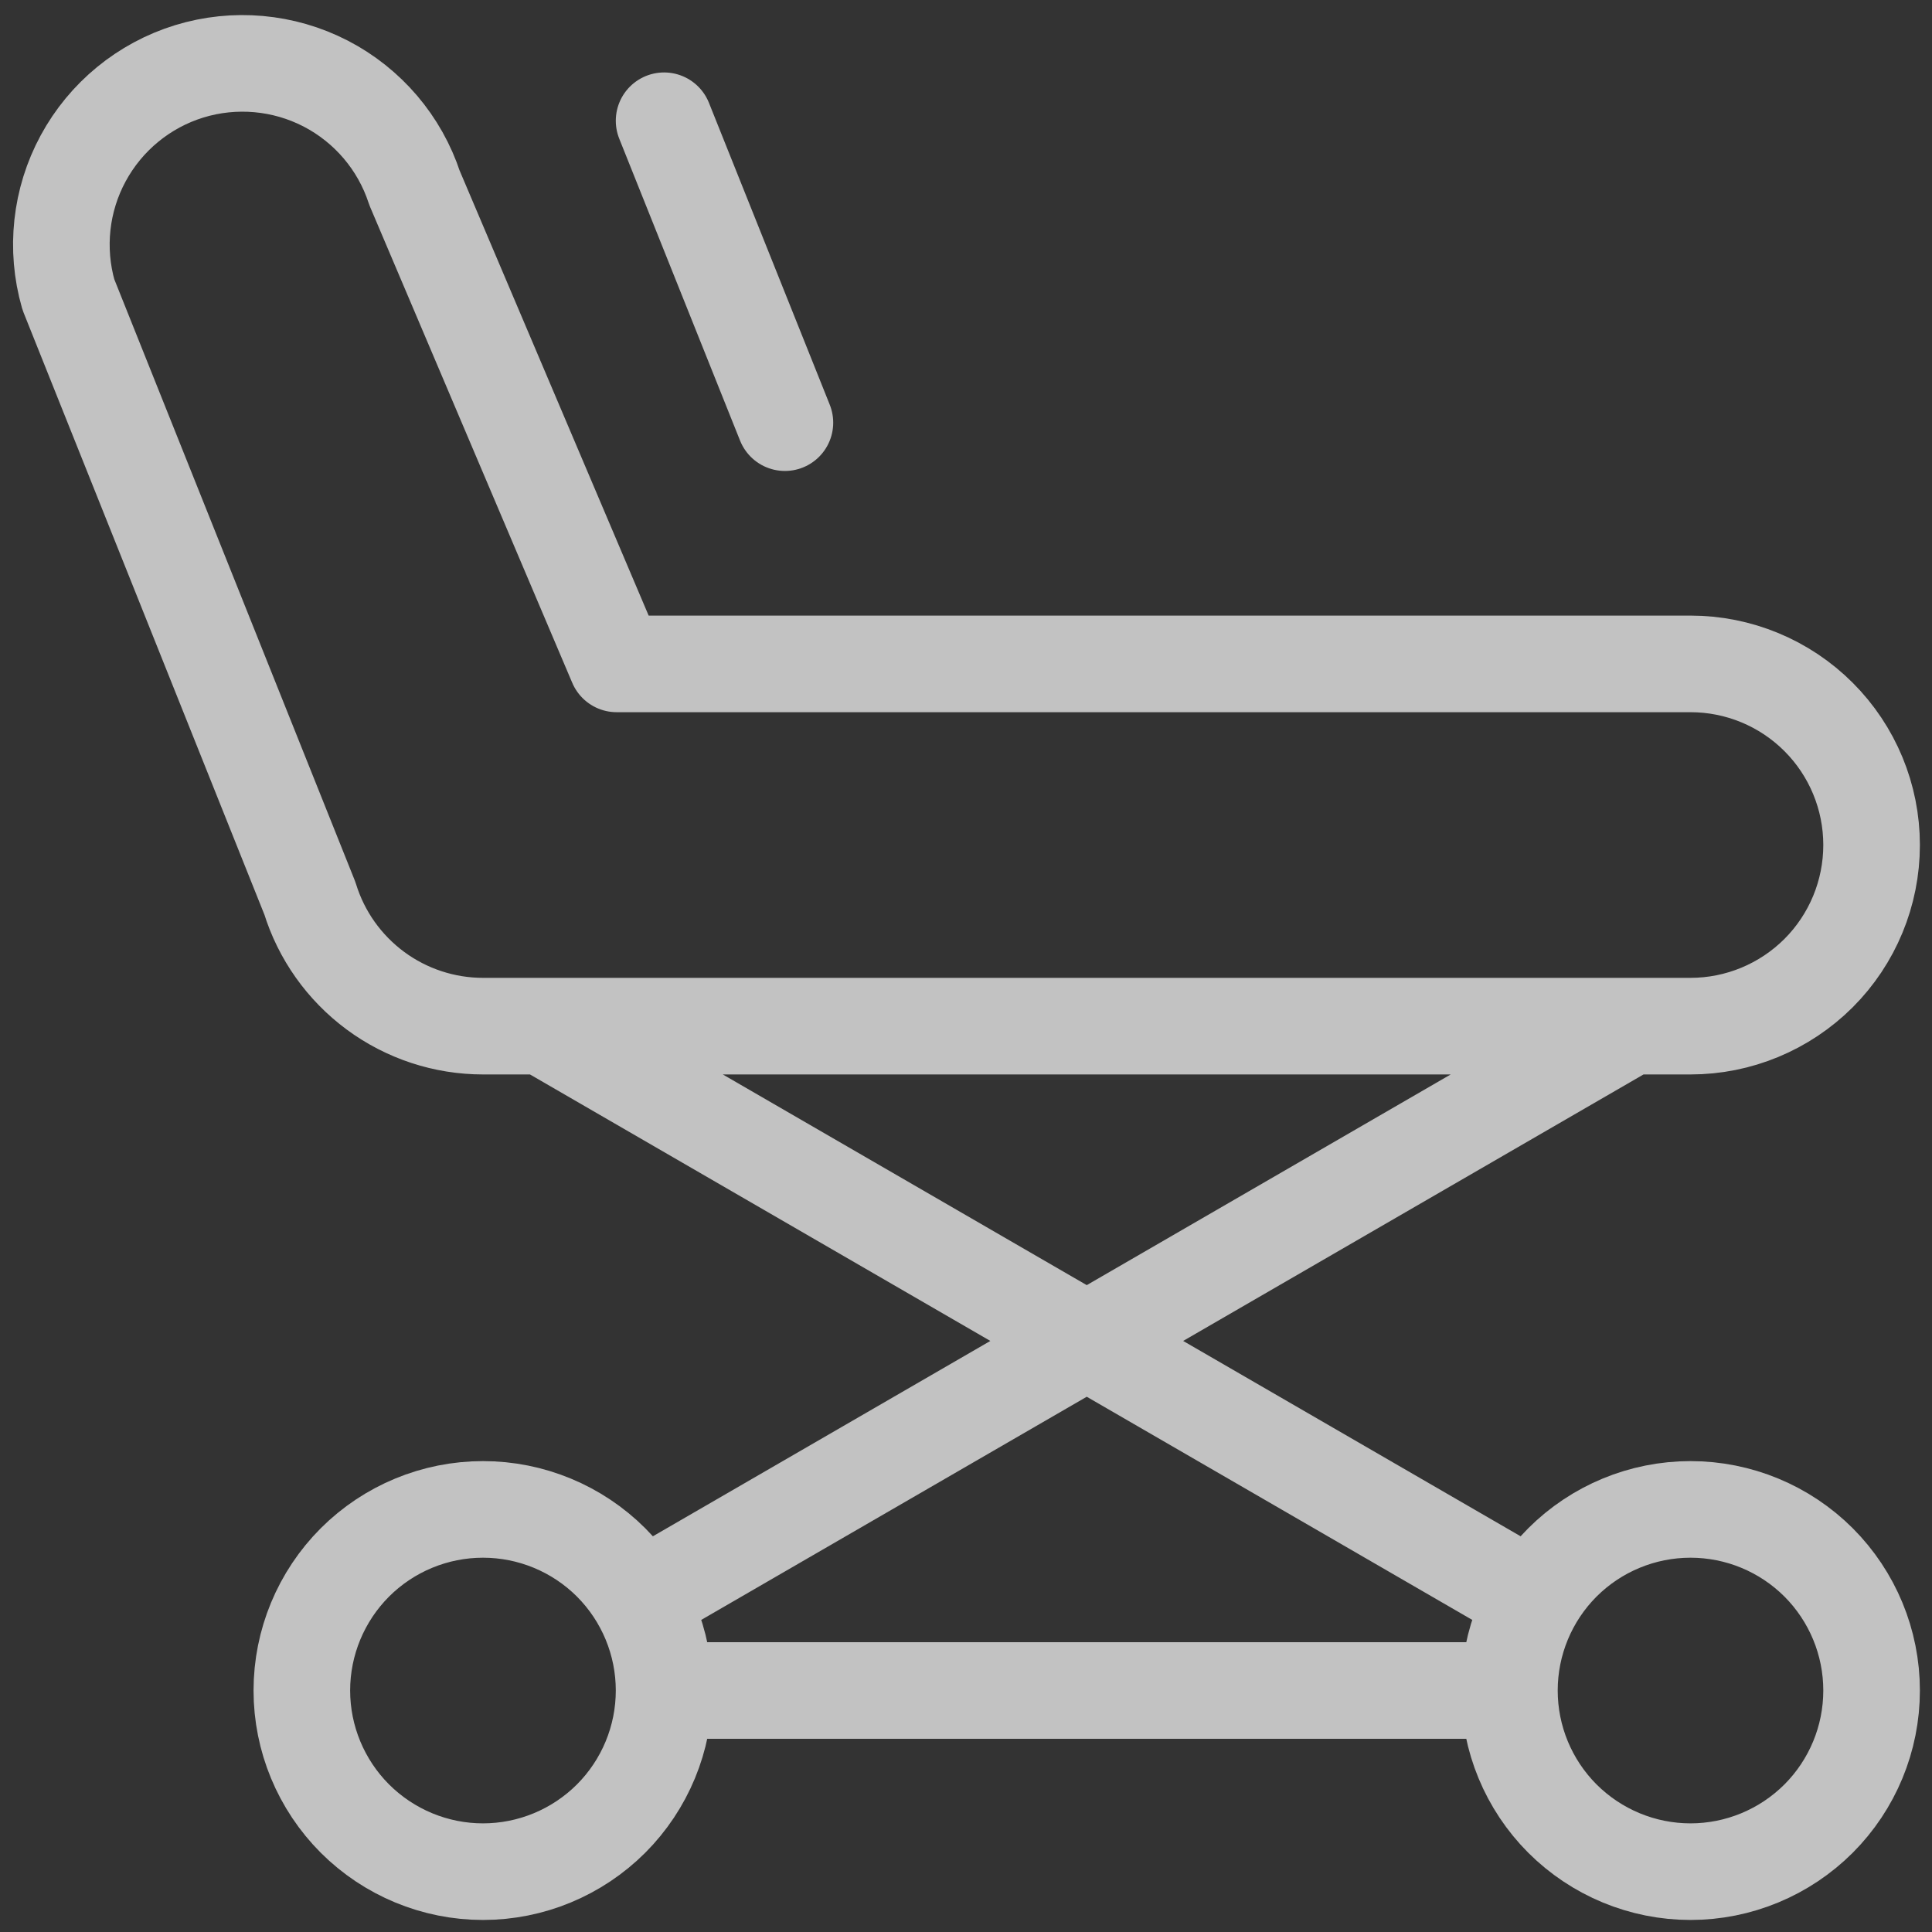 <svg width="30" height="30" viewBox="0 0 30 30" fill="none" xmlns="http://www.w3.org/2000/svg">
<rect x="0" y="0" width="30" height="30" fill="#333333" stroke="none"/>
<g clip-path="url(#clip0_175_778)">
<path d="M10.312 26.25C10.312 26.996 10.016 27.711 9.489 28.239C8.961 28.766 8.246 29.063 7.5 29.063C6.754 29.063 6.039 28.766 5.511 28.239C4.984 27.711 4.687 26.996 4.687 26.25C4.687 25.504 4.984 24.789 5.511 24.261C6.039 23.734 6.754 23.438 7.5 23.438C8.246 23.438 8.961 23.734 9.489 24.261C10.016 24.789 10.312 25.504 10.312 26.25ZM10.312 26.25H23.438M23.438 26.25C23.438 26.996 23.734 27.711 24.261 28.239C24.789 28.766 25.504 29.063 26.25 29.063C26.996 29.063 27.711 28.766 28.239 28.239C28.766 27.711 29.062 26.996 29.062 26.25C29.062 25.504 28.766 24.789 28.239 24.261C27.711 23.734 26.996 23.438 26.25 23.438C25.504 23.438 24.789 23.734 24.261 24.261C23.734 24.789 23.438 25.504 23.438 26.25ZM9.934 24.84L25.319 15.934M23.816 24.84L8.431 15.934M10.312 1.875L12.188 6.563M26.25 15.934H7.5C6.899 15.934 6.313 15.741 5.83 15.384C5.346 15.026 4.989 14.524 4.812 13.949L1.062 4.574C0.859 3.866 0.941 3.106 1.292 2.458C1.643 1.81 2.234 1.325 2.938 1.108C3.642 0.892 4.403 0.96 5.058 1.298C5.712 1.637 6.208 2.219 6.437 2.919L9.576 10.309H26.25C26.996 10.309 27.711 10.605 28.239 11.133C28.766 11.66 29.062 12.375 29.062 13.121C29.062 13.867 28.766 14.583 28.239 15.11C27.711 15.637 26.996 15.934 26.25 15.934Z" stroke="white" stroke-opacity="0.7" stroke-width="1.5" stroke-linecap="round" stroke-linejoin="round"/>
</g>
<defs>
<clipPath id="clip0_175_778">
<rect width="30" height="30" fill="white"/>
</clipPath>
</defs>
</svg>
